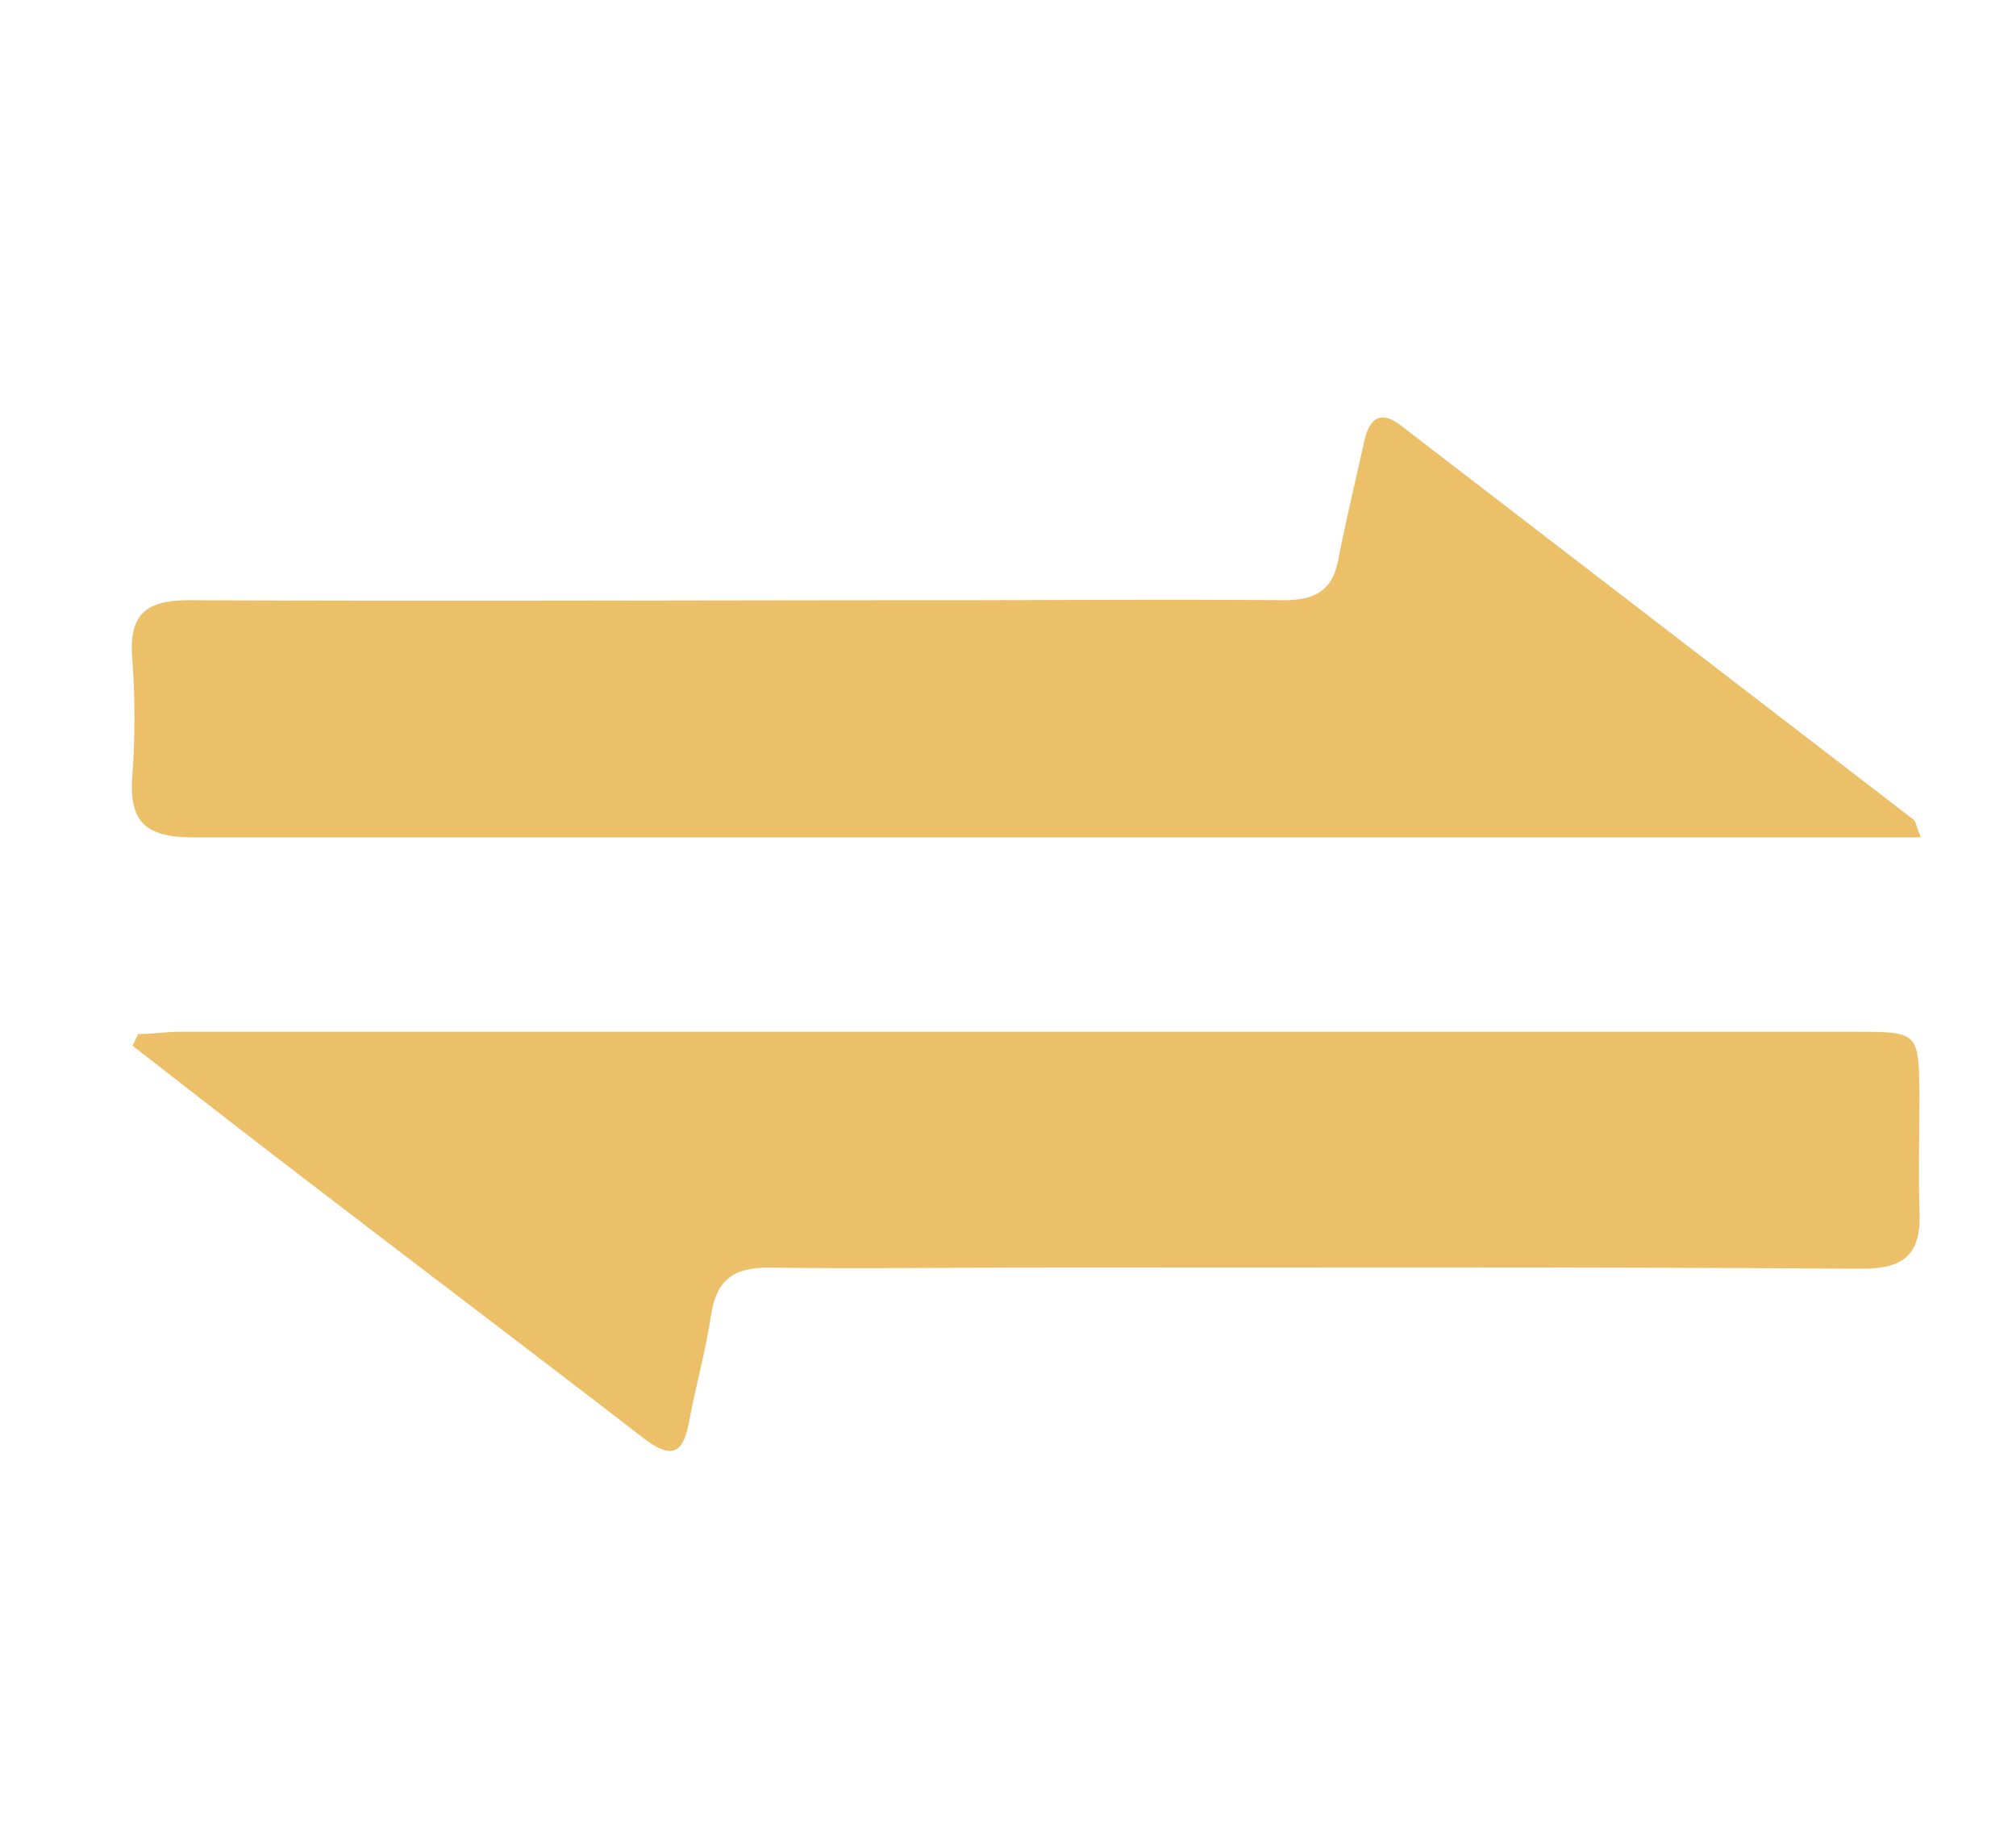 <svg id="Layer_1" data-name="Layer 1" xmlns="http://www.w3.org/2000/svg" viewBox="0 0 105.05 96.08"><defs><style>.cls-1{fill:#ecbf69;}</style></defs><g id="YozLJo"><path class="cls-1" d="M7.2,53.89c.74,0,1.47-.12,2.21-.12q43.61,0,87.2,0c3.36,0,3.37,0,3.41,3.29,0,2-.06,4,0,6,.1,2.18-.65,3.07-3,3.06-14.49-.1-29-.06-43.47-.06-4.5,0-9,.07-13.5,0-1.87,0-2.73.68-3,2.49s-.81,3.74-1.16,5.62c-.32,1.71-1,1.81-2.33.8C27.5,70.29,21.39,65.68,15.3,61c-2.81-2.15-5.59-4.33-8.39-6.5Z"/><path class="cls-1" d="M100.09,43.64h-14c-25.33,0-50.66,0-76,0-2.37,0-3.37-.7-3.2-3.12a41.93,41.93,0,0,0,0-6.24c-.18-2.36.81-3,3-3,13.09.06,26.17,0,39.25,0,5.92,0,11.83-.05,17.75,0,1.74,0,2.61-.57,2.88-2.3C70.17,27,70.64,25,71.09,23c.24-1.09.77-1.7,1.9-.83L99.72,42.72C99.82,42.8,99.84,43,100.09,43.64Z"/></g></svg>